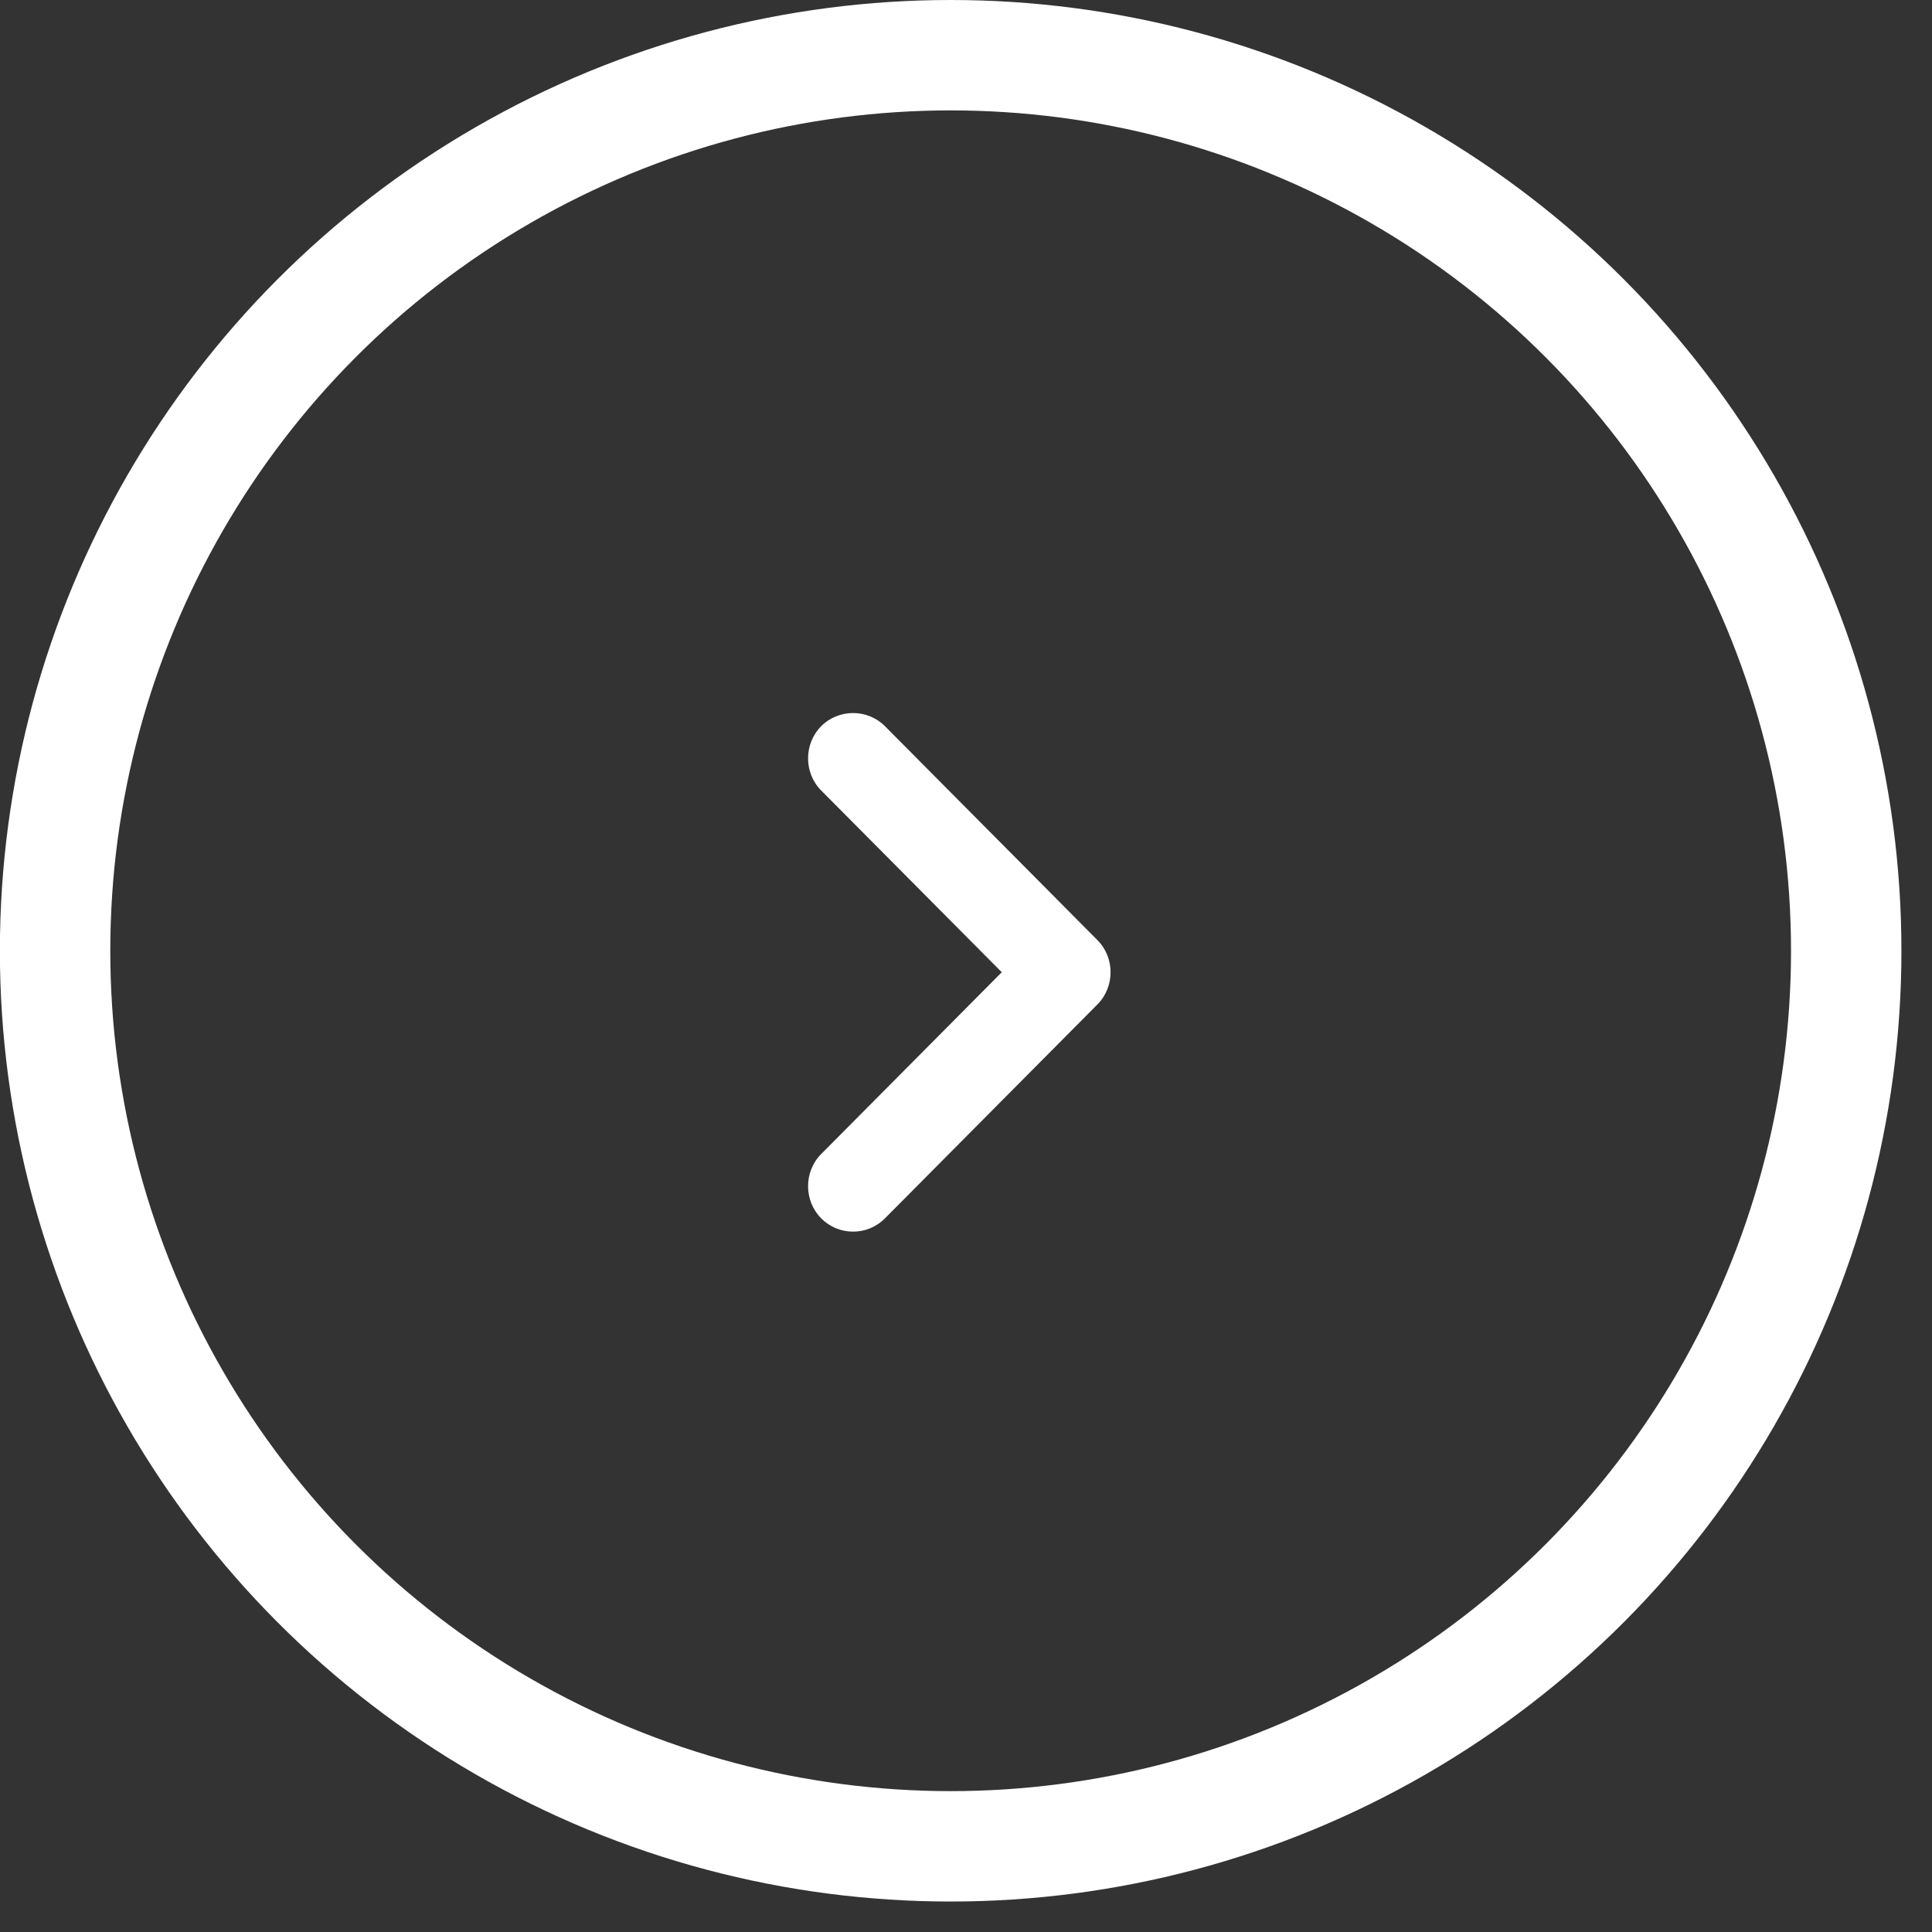 <svg preserveAspectRatio="none" width="100%" height="100%" overflow="visible" style="display: block;" viewBox="0 0 35 35" fill="none" xmlns="http://www.w3.org/2000/svg">
<rect x="0" y="0" width="35" height="35" fill="#333333" stroke="none"/>
<g id="Group 1278">
<g id="Group 691">
<path id="Vector" d="M15.454 22.312C15.247 22.312 15.04 22.235 14.876 22.071C14.56 21.752 14.56 21.225 14.876 20.907L18.148 17.613L14.876 14.32C14.56 14.002 14.56 13.475 14.876 13.156C15.193 12.838 15.716 12.838 16.032 13.156L19.882 17.032C20.198 17.35 20.198 17.877 19.882 18.195L16.032 22.071C15.869 22.235 15.662 22.312 15.454 22.312Z" fill="white"/>
</g>
<circle id="Ellipse 90" cx="17.222" cy="17.224" r="16.224" stroke="white" stroke-width="2"/>
</g>
</svg>
